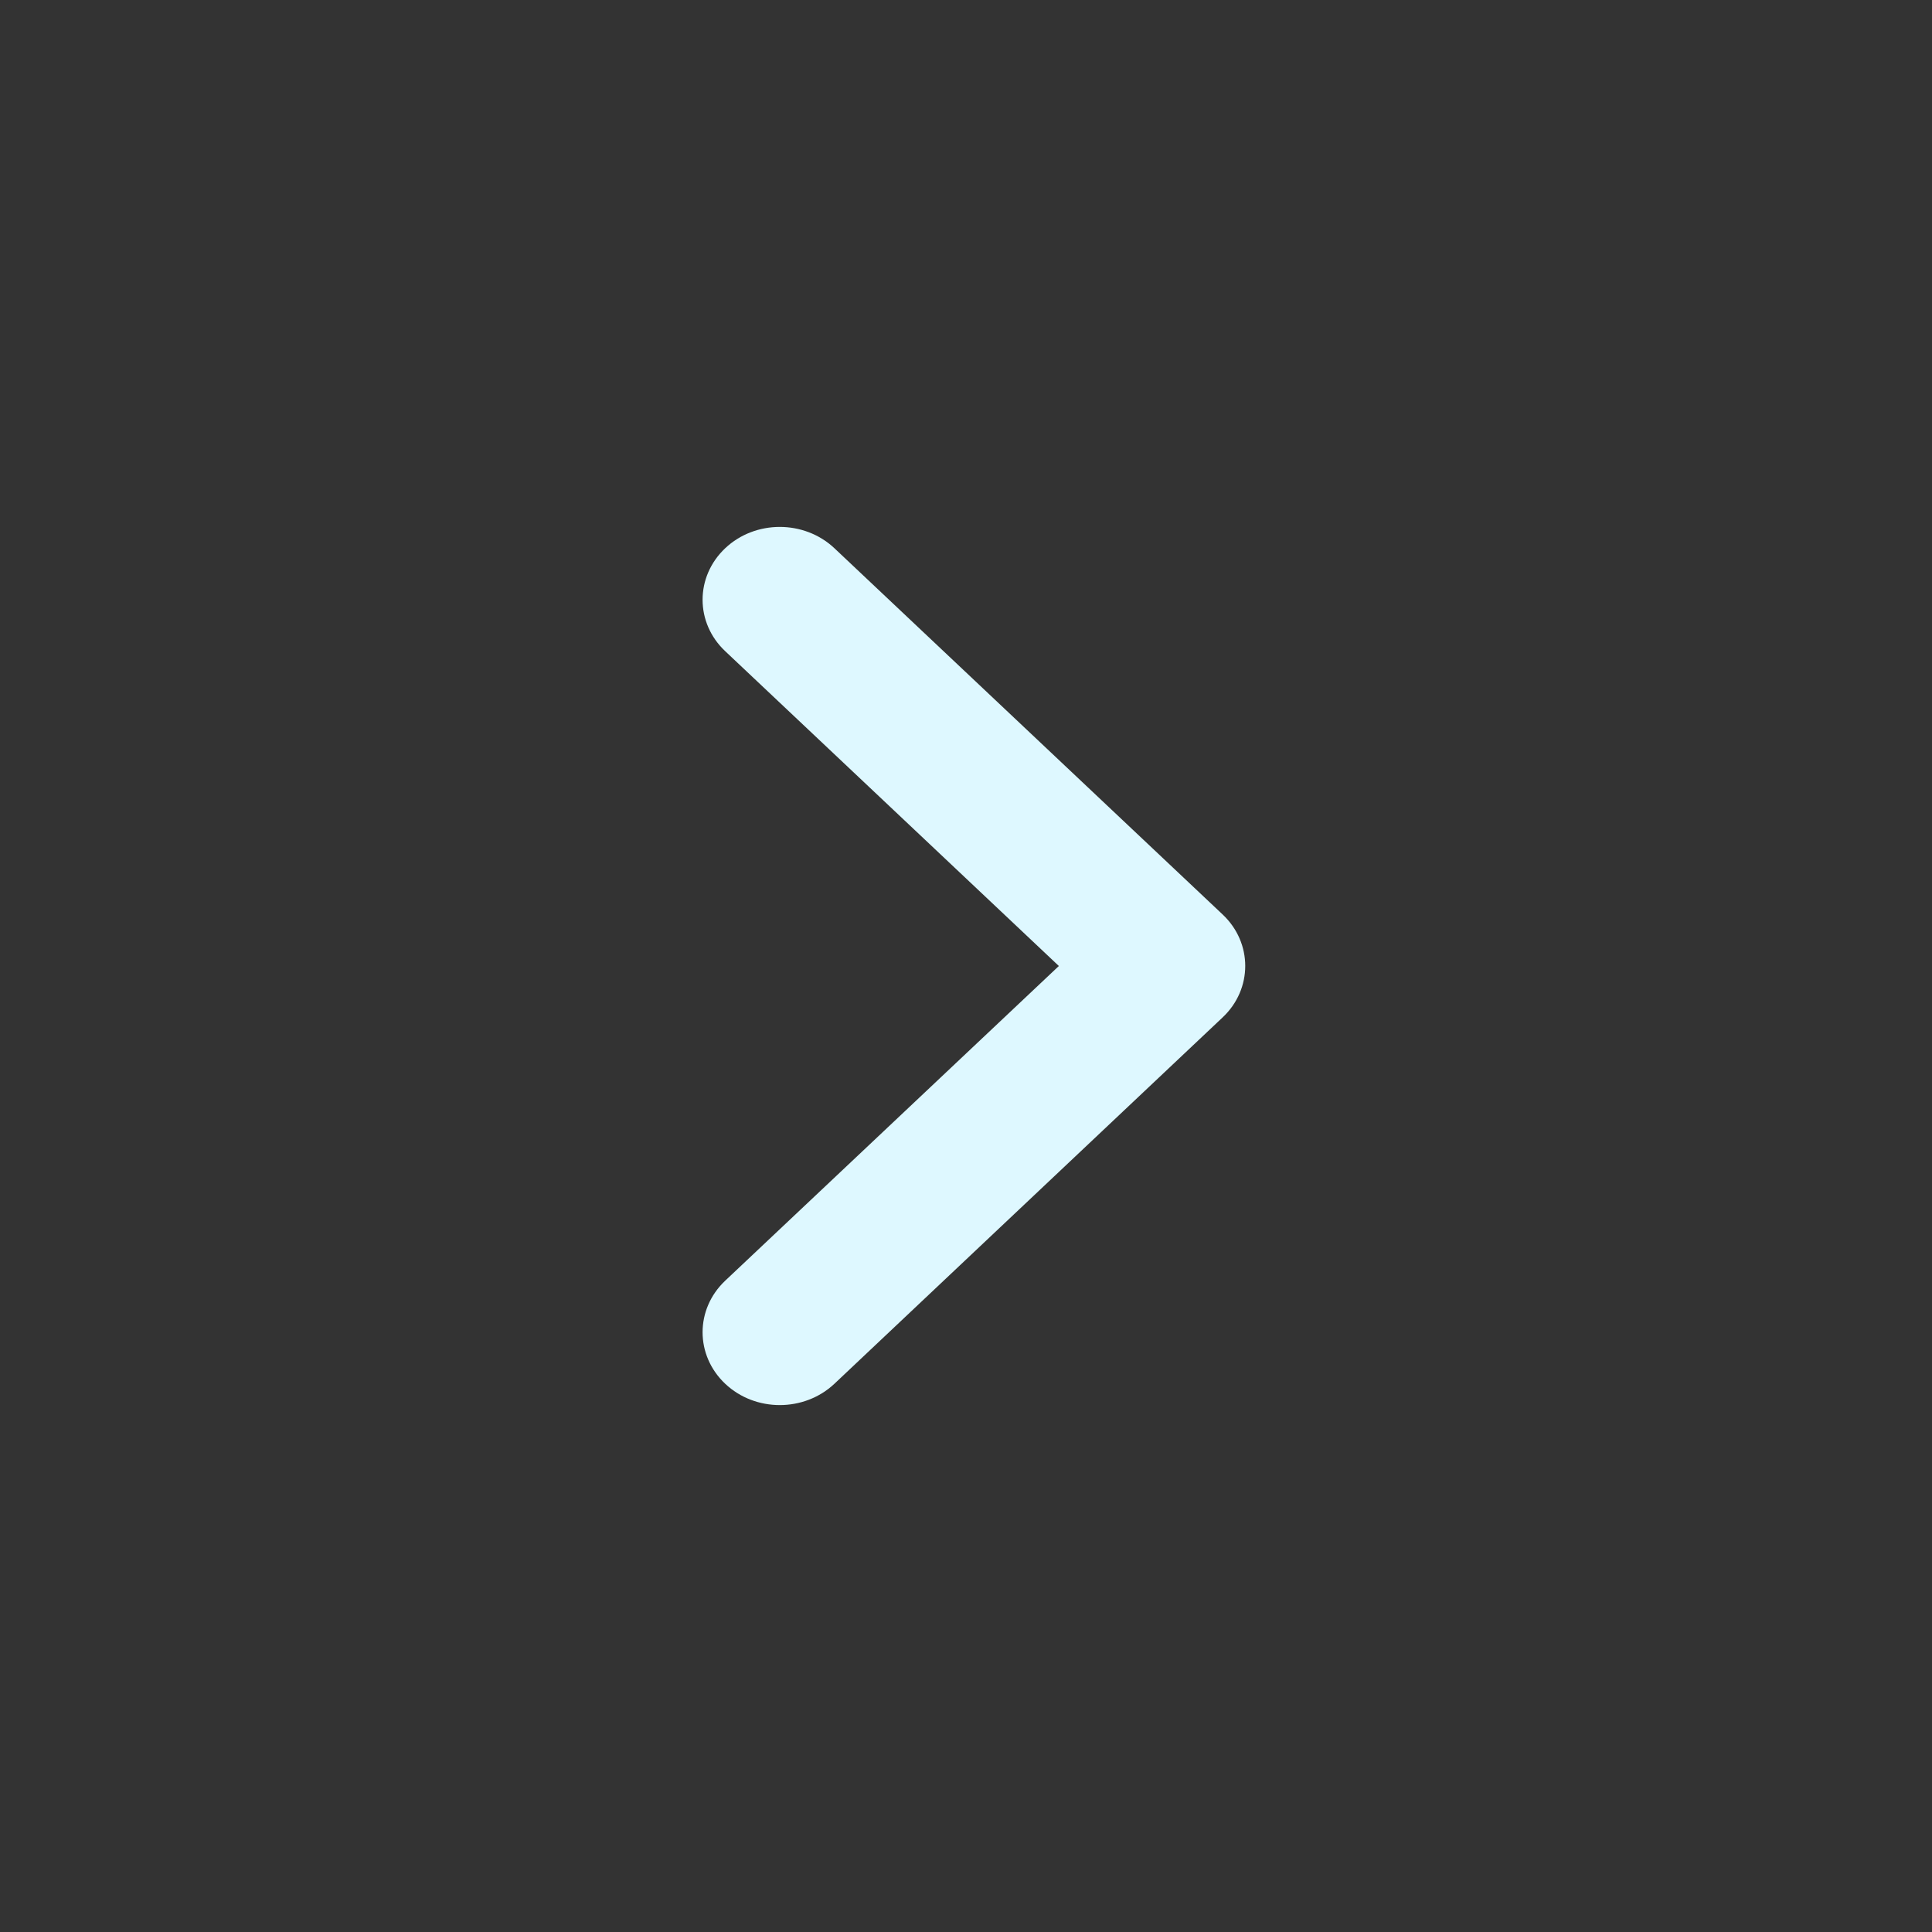 <svg xmlns="http://www.w3.org/2000/svg" xmlns:xlink="http://www.w3.org/1999/xlink" fill="none" version="1.1" width="16" height="16" viewBox="0 0 16 16"><rect x="0" y="0" width="16" height="16" fill="#333333" stroke="none"/><clipPath id="master_svg0_289_9771"><rect x="0" y="0" width="16" height="16" rx="0"/></clipPath><g clip-path="url(#master_svg0_289_9771)" style="mix-blend-mode:passthrough"><g><path d="M6.006,11.46C6.255,11.695,6.66,11.695,6.91,11.46C6.91,11.46,10.125,8.426,10.125,8.426C10.375,8.191,10.375,7.808,10.125,7.573C10.125,7.573,6.91,4.54,6.91,4.54C6.66,4.305,6.255,4.305,6.006,4.54C5.756,4.776,5.756,5.158,6.006,5.393C6.006,5.393,8.769,8,8.769,8C8.769,8,6.006,10.606,6.006,10.606C5.756,10.842,5.756,11.224,6.006,11.46C6.006,11.46,6.006,11.46,6.006,11.46C6.006,11.46,6.006,11.46,6.006,11.46Z" fill="#DEF8FF" fill-opacity="1"/></g></g></svg>